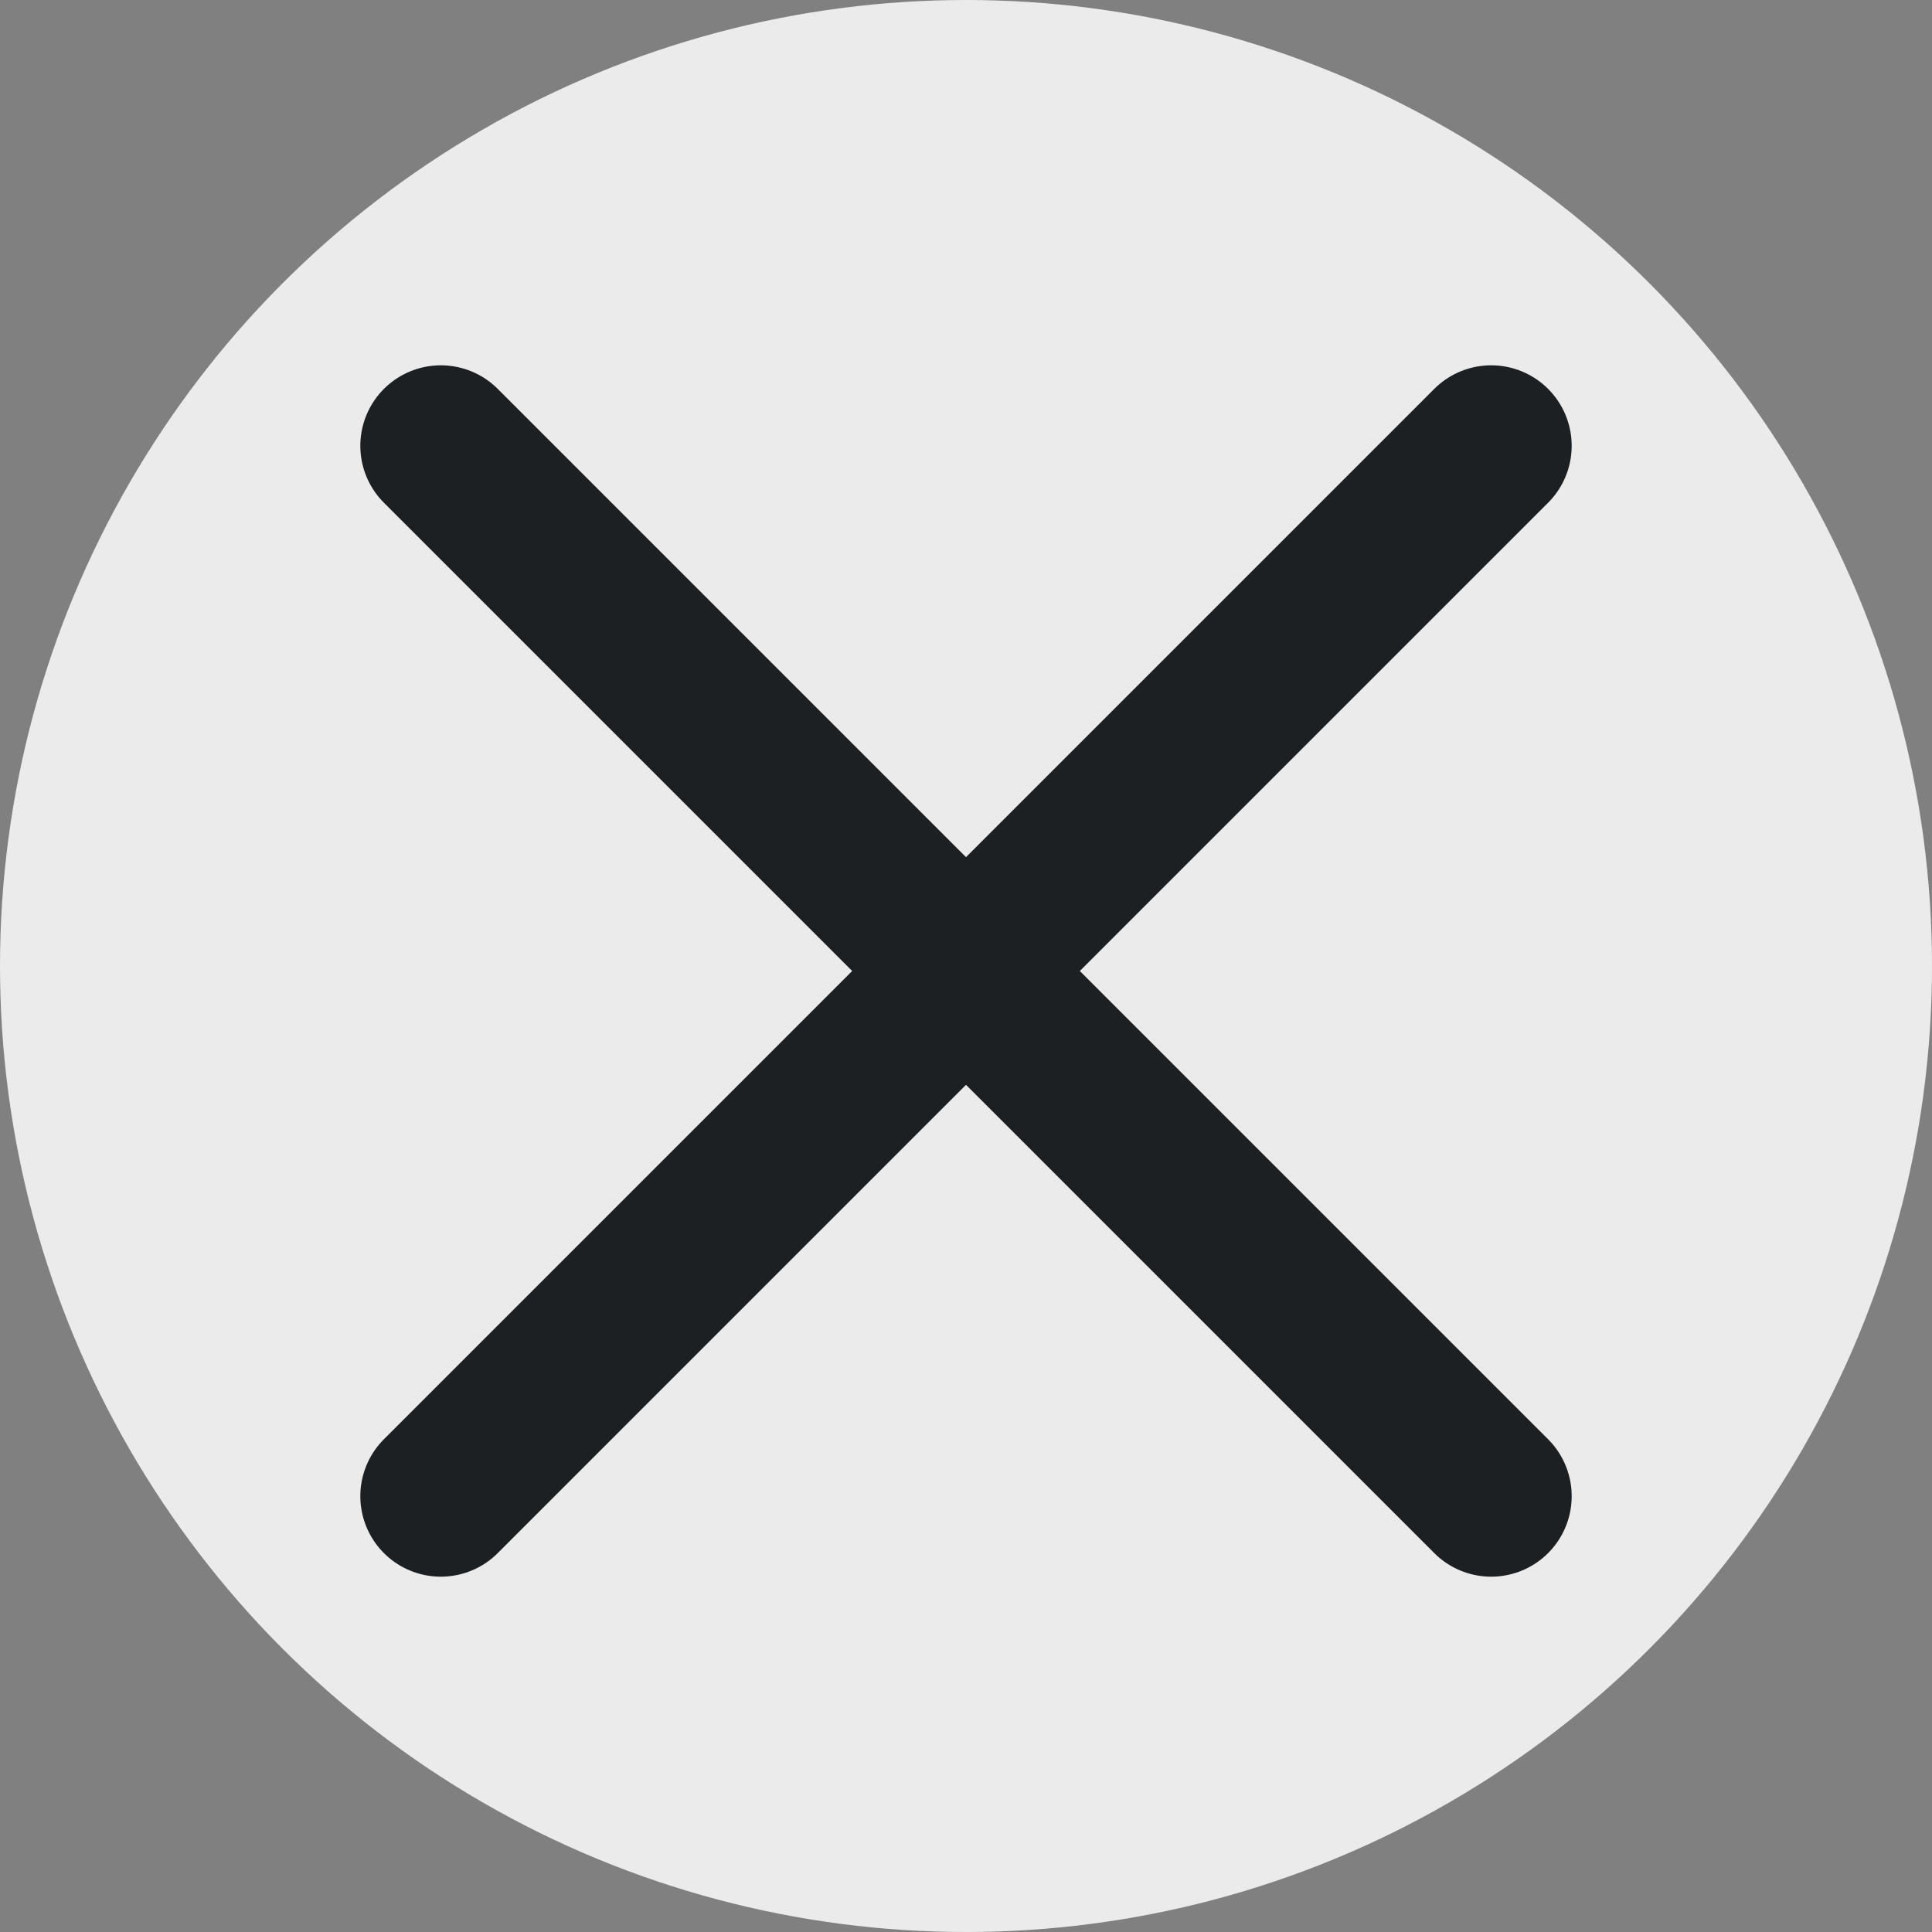 <svg width="12" height="12" viewBox="0 0 12 12" fill="none" xmlns="http://www.w3.org/2000/svg">
<rect x="0" y="0" width="12" height="12" fill="#808080" stroke="none"/>
<circle cx="6" cy="6" r="6" fill="#EBEBEB"/>
<path d="M9.262 2.769L2.738 9.293" stroke="#1C2023" stroke-linecap="round"/>
<path d="M9.262 9.293L2.738 2.769" stroke="#1C2023" stroke-linecap="round"/>
</svg>
